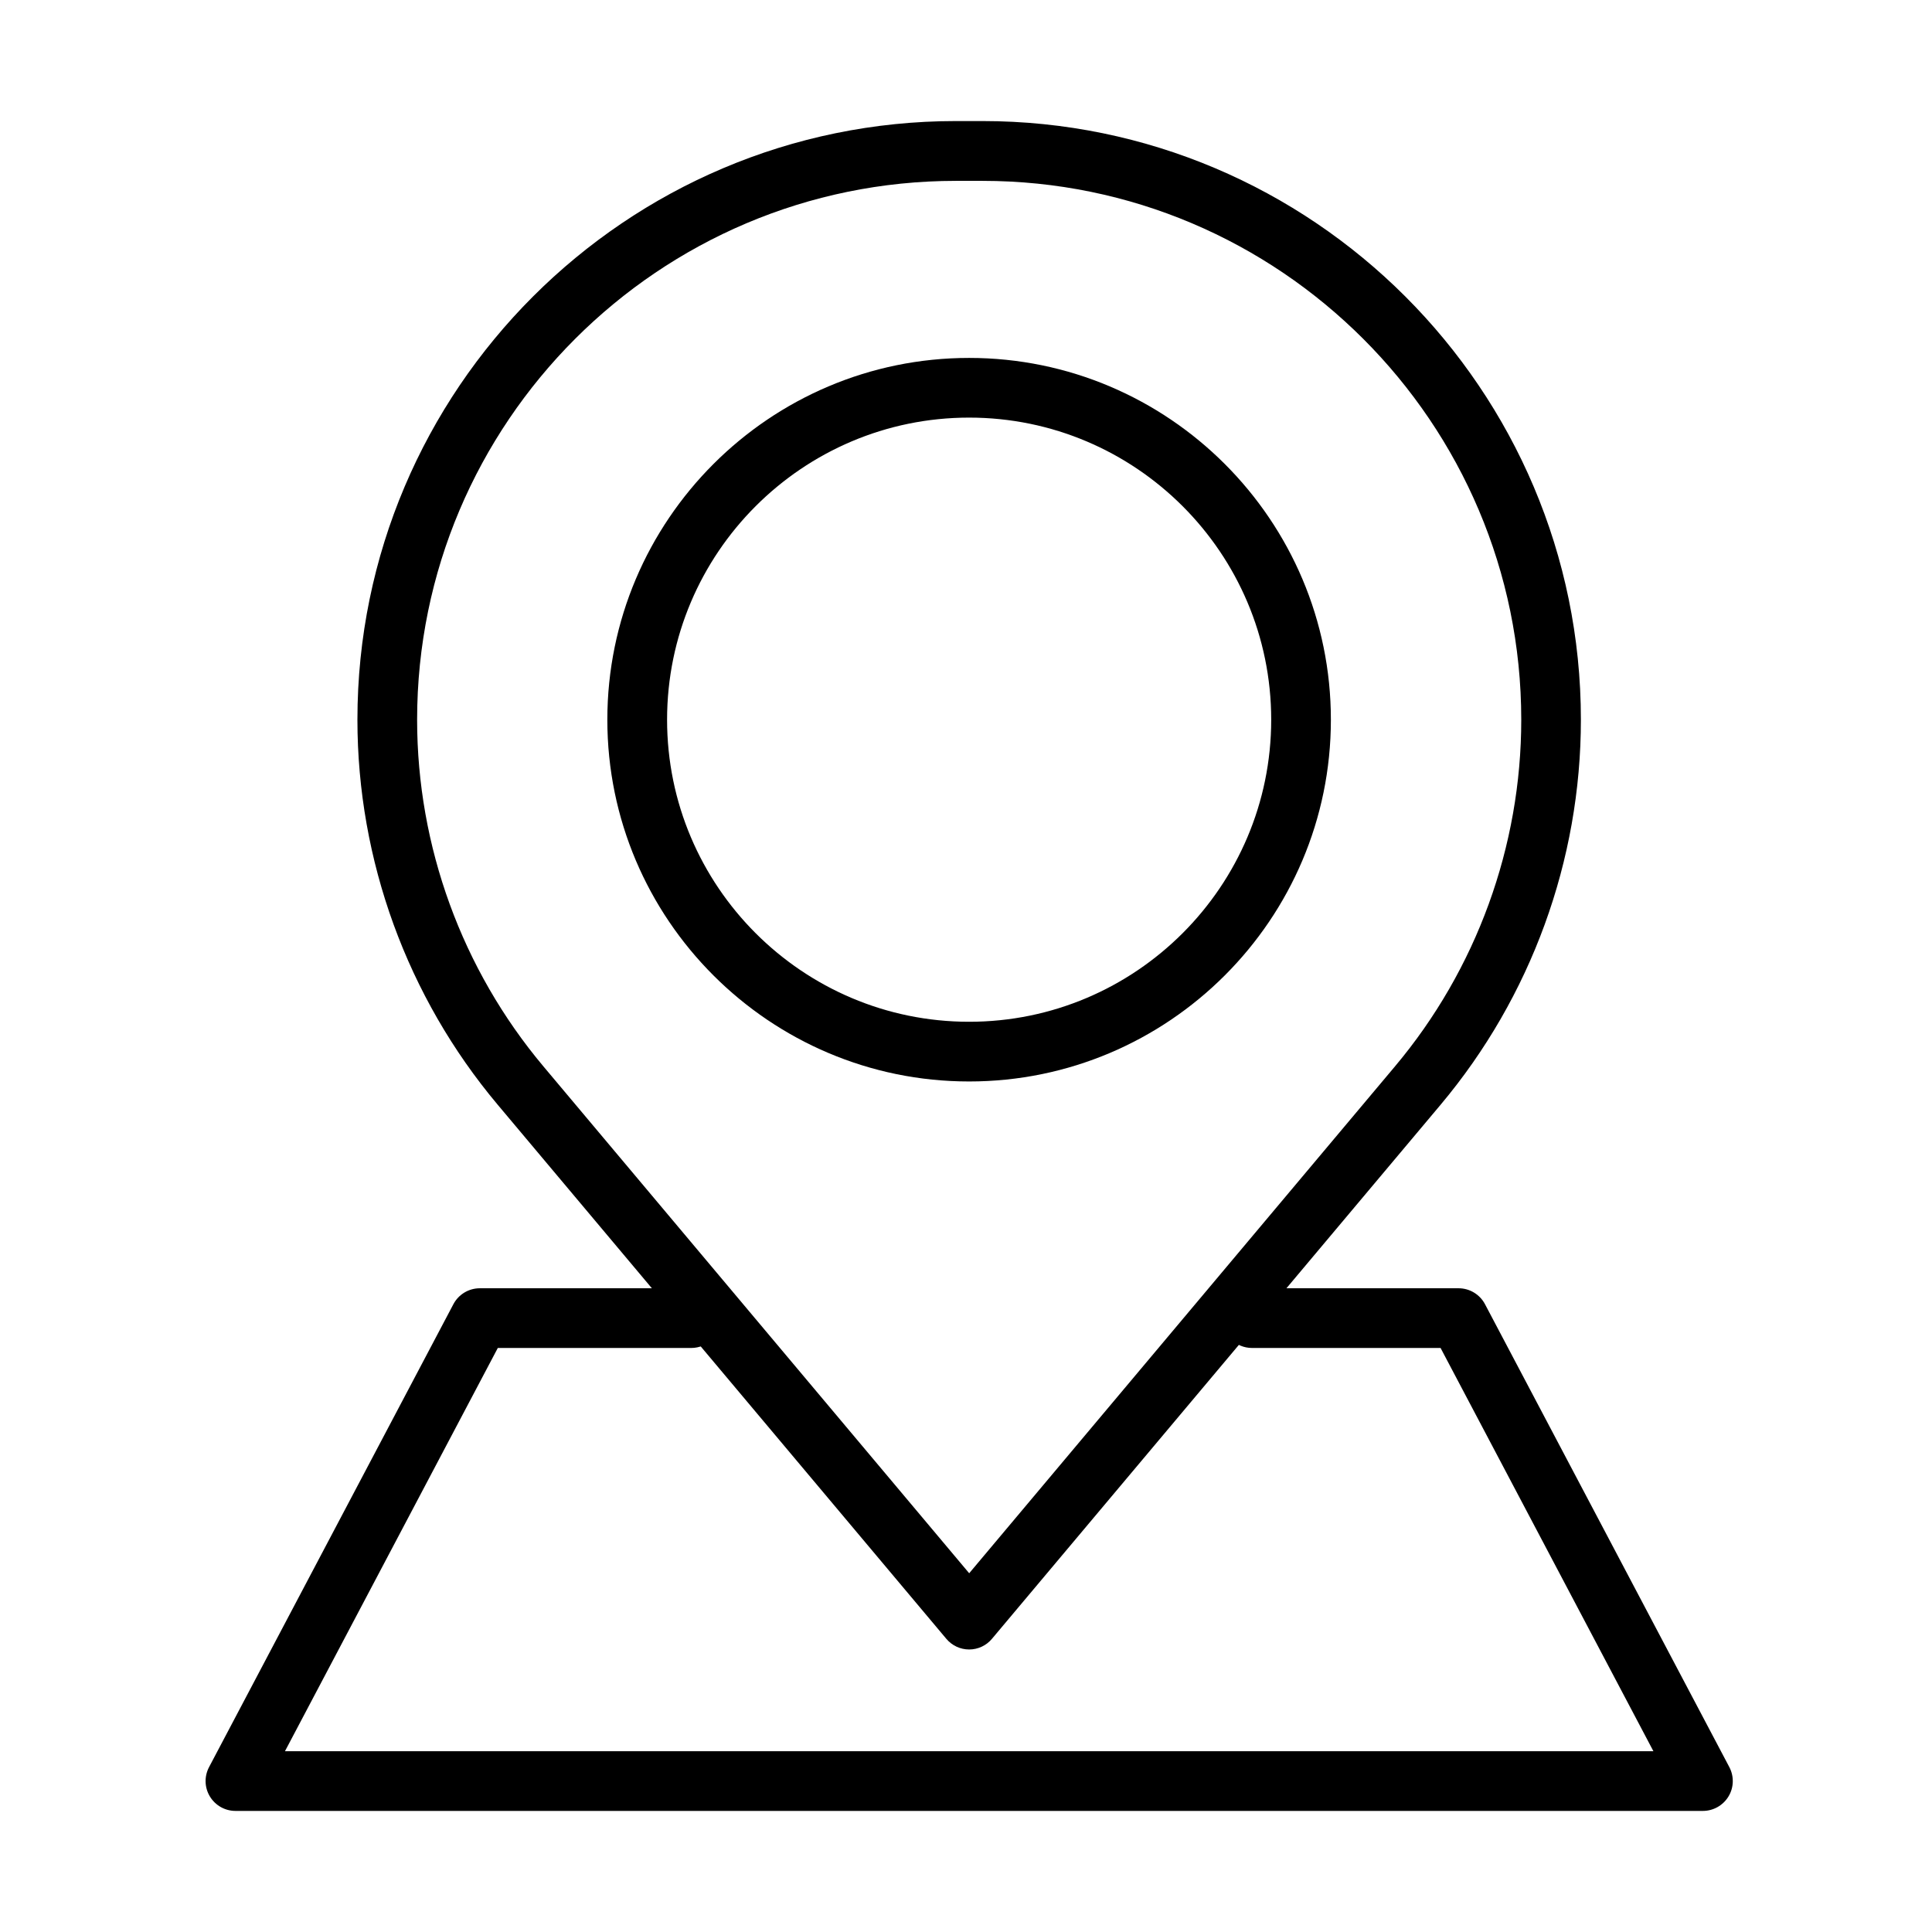 <?xml version="1.0" encoding="UTF-8"?>
<!-- The Best Svg Icon site in the world: iconSvg.co, Visit us! https://iconsvg.co -->
<svg fill="#000000" width="800px" height="800px" version="1.1" viewBox="144 144 512 512" xmlns="http://www.w3.org/2000/svg">
 <g>
  <path d="m400.84 581.13c-2.332 0-4.555-1.035-6.055-2.828l-118.9-141.55c-23.973-28.527-37.164-64.758-37.164-102.03 0-87.469 71.156-158.64 158.62-158.64h6.992c87.465 0 158.62 71.156 158.62 158.64 0 37.262-13.203 73.492-37.164 102.03l-118.91 141.55c-1.484 1.793-3.707 2.828-6.043 2.828zm-3.5-389.2c-78.746 0-142.8 64.062-142.8 142.81 0 33.551 11.891 66.168 33.457 91.848l112.85 134.34 112.85-134.34c21.578-25.68 33.453-58.297 33.453-91.848 0-78.746-64.055-142.81-142.8-142.81z"/>
  <path d="m400.83 430.6c-52.871 0-95.879-43.004-95.879-95.863s43.008-95.883 95.879-95.883c52.859 0 95.867 43.012 95.867 95.883 0 52.859-43.008 95.863-95.867 95.863zm0-175.93c-44.141 0-80.047 35.91-80.047 80.062 0 44.137 35.906 80.047 80.047 80.047s80.051-35.91 80.051-80.047c0-44.152-35.91-80.062-80.051-80.062z"/>
  <path d="m595.29 623.91h-388.89c-2.777 0-5.344-1.449-6.781-3.832-1.438-2.379-1.508-5.316-0.219-7.773l64.758-122.69c1.375-2.59 4.066-4.211 7-4.211h56.027c4.371 0 7.906 3.535 7.906 7.91 0 4.371-3.535 7.91-7.906 7.91h-51.262l-56.41 106.87h362.66l-56.406-106.87h-49.961c-4.371 0-7.91-3.539-7.91-7.91 0-4.375 3.539-7.91 7.91-7.91h54.727c2.934 0 5.625 1.621 7 4.211l64.758 122.69c1.289 2.457 1.215 5.406-0.223 7.773-1.438 2.371-4.004 3.832-6.777 3.832z"/>
 </g>
</svg>